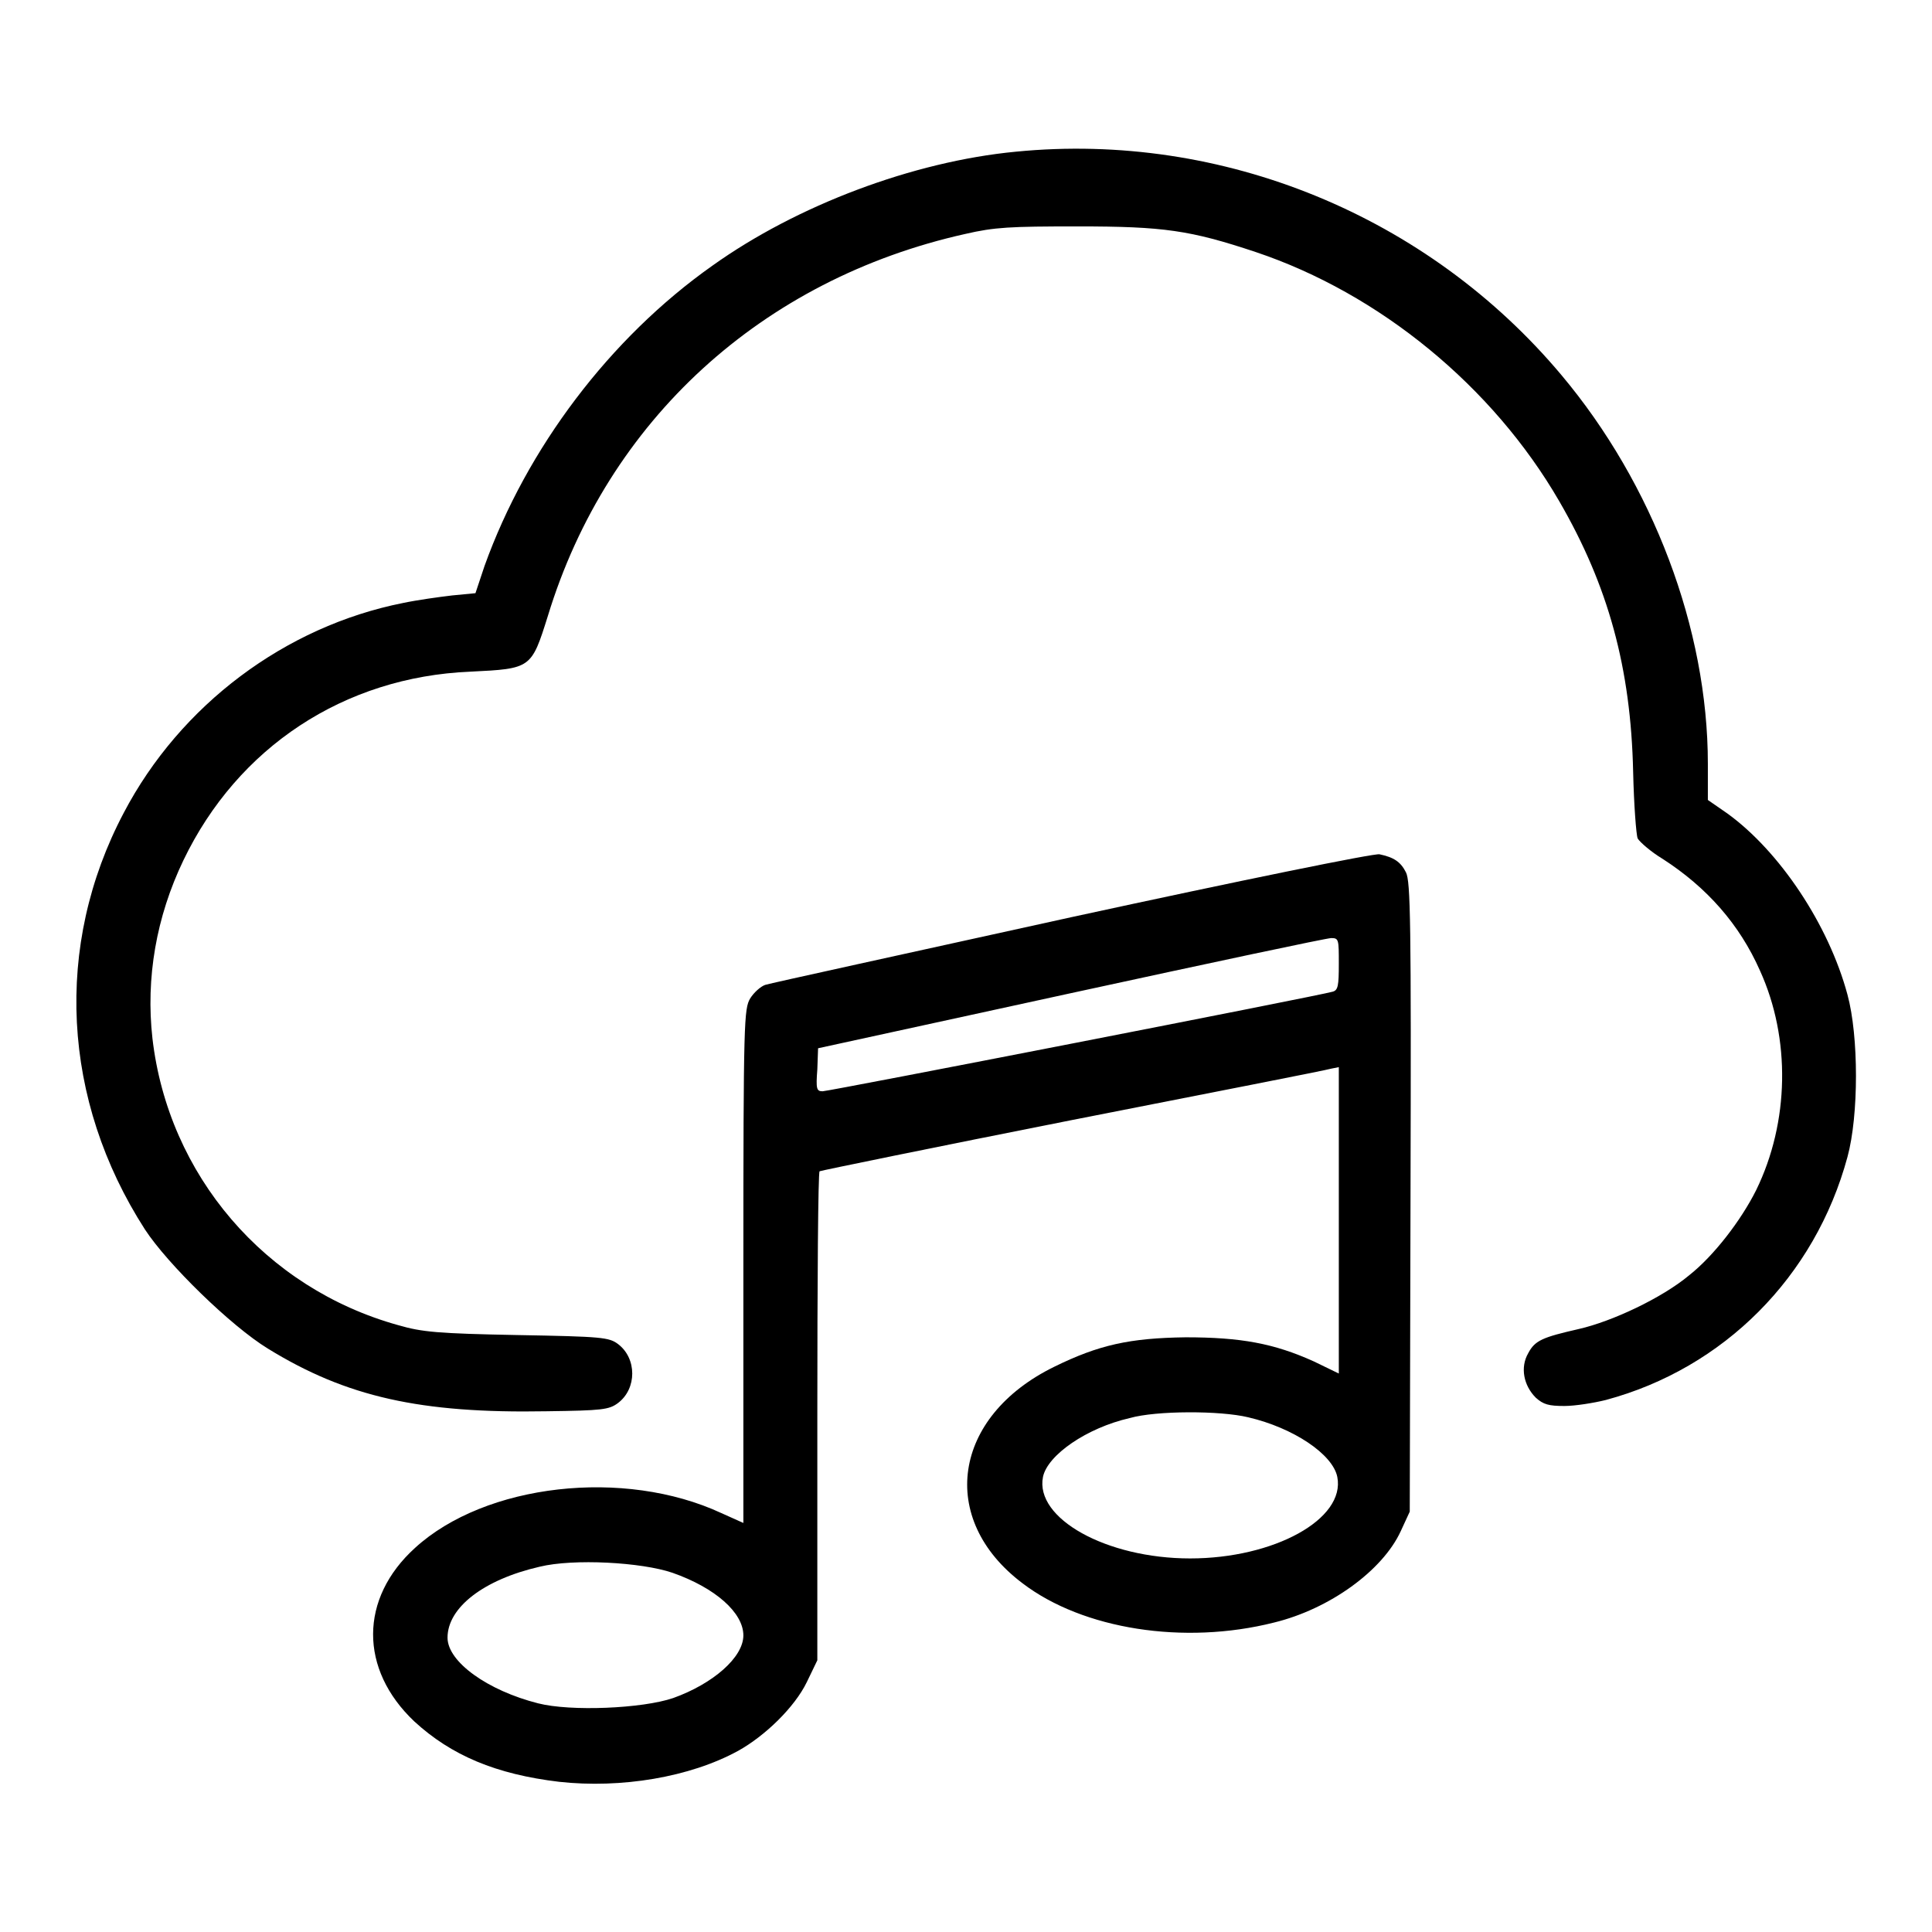 <?xml version="1.0" encoding="utf-8"?>
<!-- Svg Vector Icons : http://www.onlinewebfonts.com/icon -->
<!DOCTYPE svg PUBLIC "-//W3C//DTD SVG 1.1//EN" "http://www.w3.org/Graphics/SVG/1.1/DTD/svg11.dtd">
<svg version="1.1" xmlns="http://www.w3.org/2000/svg" xmlns:xlink="http://www.w3.org/1999/xlink" x="0px" y="0px" viewBox="0 0 256 256" enable-background="new 0 0 256 256" xml:space="preserve">
<g><g><g><path fill="#000000" d="M134.6,20.1c-13.6,1.3-29,7.1-40.2,15.1C80.8,44.8,69.8,59.4,64.2,75l-1.2,3.6l-3.1,0.3c-1.7,0.2-4.6,0.6-6.5,1c-15.6,3.1-29.5,13.5-37,27.8c-9.3,17.6-8.2,38.1,2.8,55.2c3,4.6,11.4,12.8,16.3,15.8c10.4,6.4,20.2,8.6,36.9,8.3c7.4-0.1,8.3-0.2,9.5-1.1c2.5-1.9,2.5-5.9,0-7.8c-1.2-0.9-2.1-1-13.4-1.2c-10.5-0.2-12.6-0.4-15.7-1.3c-17.7-4.9-30.5-19.9-32.6-38c-0.9-8,0.5-16.1,4.1-23.6c7.2-15,21.3-24.3,38-25c8.1-0.4,8.1-0.4,10.3-7.4C80.5,55.7,101,37,127.9,31c3.9-0.9,5.9-1,14.9-1c11.4,0,14.9,0.5,23.6,3.4c16.4,5.5,31.4,17.8,40.2,33c6.5,11.2,9.5,22.1,9.8,35.9c0.1,4.3,0.4,8.3,0.6,8.8c0.3,0.5,1.8,1.8,3.3,2.7c5.9,3.8,10.2,8.7,12.9,14.8c4.1,9,3.9,20.1-0.5,29.1c-2,4-5.6,8.7-8.9,11.3c-3.6,3-10.2,6.1-14.6,7.1c-4.8,1.1-5.8,1.5-6.7,3.2c-1.1,1.9-0.6,4.3,1,5.9c1,0.9,1.7,1.1,3.8,1.1c1.4,0,3.9-0.4,5.5-0.8c15.6-4.2,27.7-16.3,32-32.2c1.5-5.5,1.5-16,0-21.5c-2.5-9.3-9-19-15.9-24l-2.6-1.8l0-4.8c0-17.9-7.3-37.1-19.4-51.5C189.2,28.6,162,17.4,134.6,20.1z"/><path fill="#000000" d="M142.1,121.5c-21.8,4.8-40.1,8.8-40.7,9s-1.5,1-2,1.8c-0.8,1.4-0.9,2.7-0.9,35.5v34l-2.9-1.3c-12.9-6-31.3-3.9-40.6,4.6c-7.4,6.7-7.4,16.1-0.1,23c4.9,4.5,10.8,7,19.2,8c8.2,0.9,17.3-0.6,23.7-4.1c3.6-2,7.5-5.8,9.1-9.1l1.4-2.9l0-32.3c0-17.8,0.1-32.4,0.3-32.5c0.2-0.1,15.3-3.2,33.5-6.8c18.3-3.6,33.7-6.6,34.3-6.8l1-0.2v20.3V182l-3.3-1.6c-5.3-2.4-9.7-3.2-17-3.2c-7.4,0.1-11.5,1-17.4,3.9c-13.5,6.6-15.5,20.2-4.2,28.7c8,6.1,21.4,8.2,33.3,5.2c7.4-1.8,14.4-6.9,16.8-12.1l1.2-2.6l0.1-41.7c0.1-36.6,0-41.8-0.6-43c-0.7-1.4-1.6-2-3.5-2.4C182.3,113,164.2,116.7,142.1,121.5z M177.4,127.7c0,2.9-0.1,3.5-0.8,3.7c-1.6,0.5-66.8,13.2-67.6,13.2c-0.8,0-0.9-0.3-0.7-2.9l0.1-2.8l33.5-7.3c18.4-4,33.9-7.3,34.5-7.3C177.4,124.3,177.4,124.5,177.4,127.7z M165.4,187.8c6,1.4,11.2,4.9,11.8,7.9c1.1,5.6-8.4,10.8-19.5,10.8c-11.1,0-20.6-5.3-19.5-10.8c0.6-2.9,5.8-6.5,11.5-7.8C153.2,186.9,161.7,186.9,165.4,187.8z M89.1,208.4c5.7,2,9.4,5.3,9.4,8.3c0,2.9-4,6.4-9.3,8.3c-4.1,1.4-13.6,1.8-17.9,0.7c-6.7-1.7-12-5.5-12-8.7c0-4,4.8-7.7,12.2-9.4C76,206.5,85,207,89.1,208.4z"/></g></g></g>
</svg>